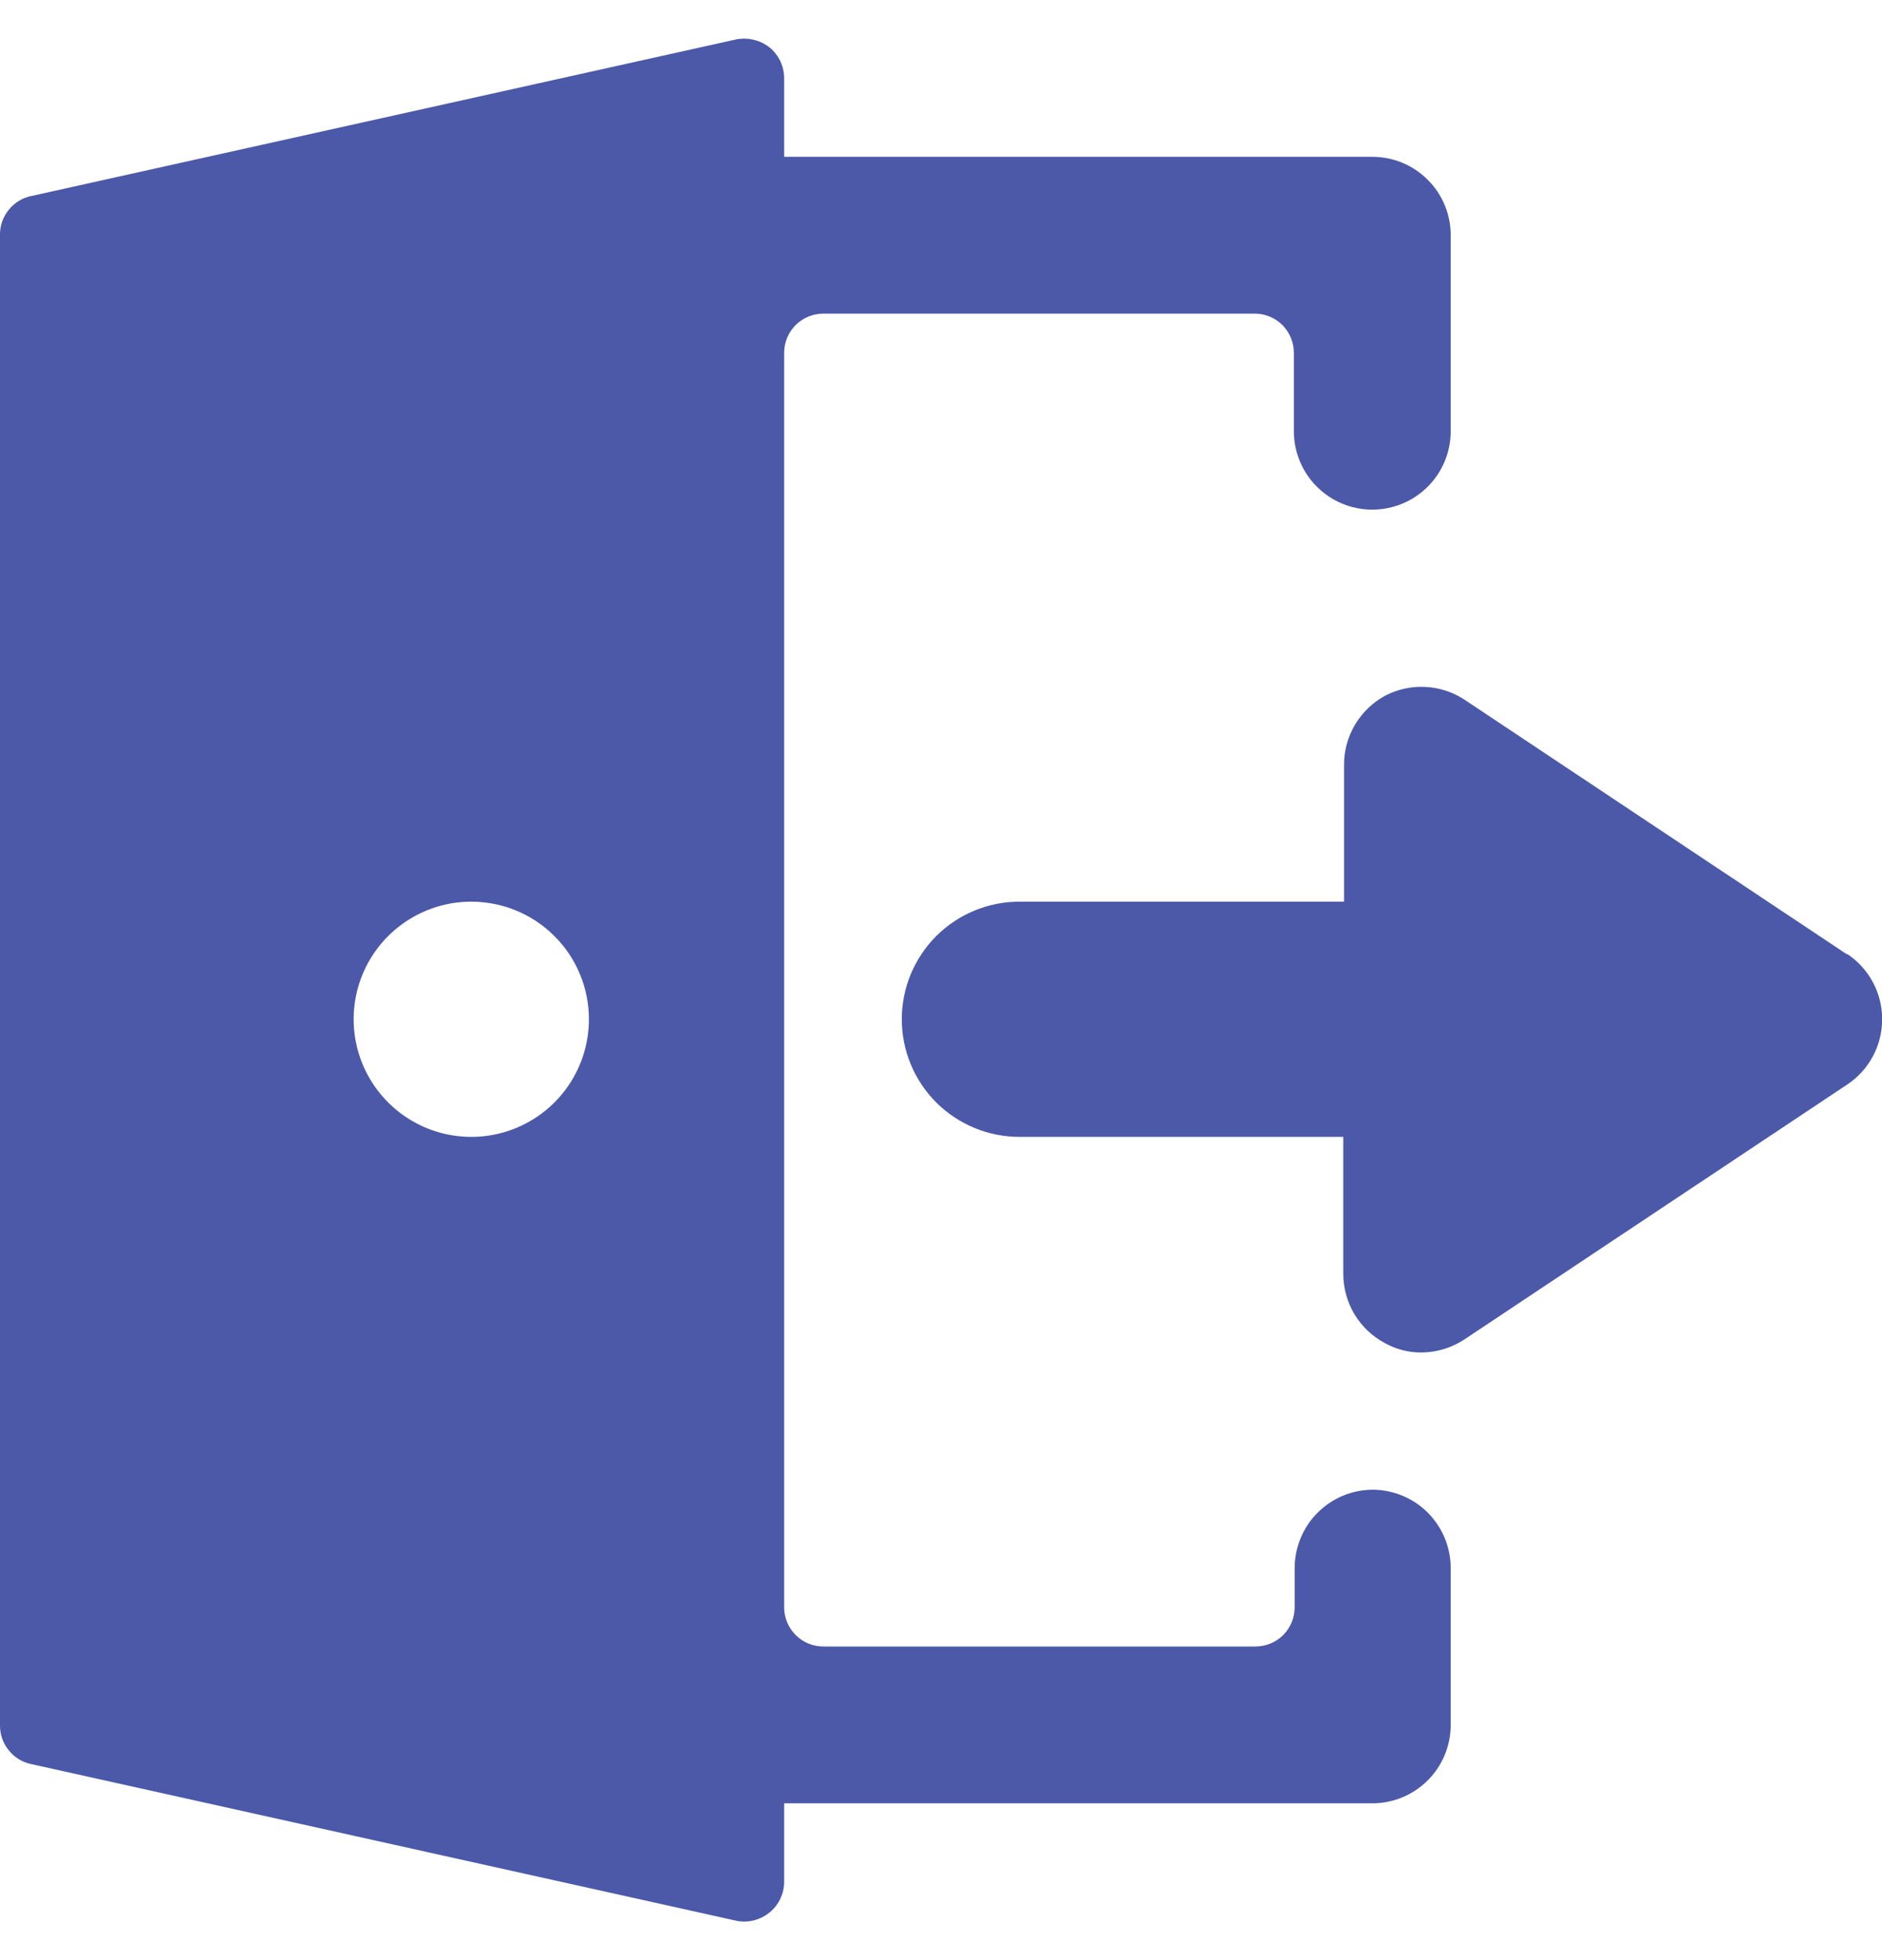 <svg width="24" height="25" viewBox="0 0 24 25" fill="none" xmlns="http://www.w3.org/2000/svg">
<path d="M17.51 19C17.245 19 16.991 19.105 16.803 19.293C16.616 19.48 16.51 19.735 16.51 20V20.5C16.51 20.633 16.457 20.76 16.364 20.854C16.27 20.947 16.143 21 16.01 21H10.51C10.444 21.001 10.377 20.989 10.316 20.965C10.254 20.94 10.198 20.904 10.15 20.857C10.103 20.811 10.065 20.755 10.039 20.694C10.013 20.632 10 20.567 10 20.5V4.5C10 4.367 10.053 4.24 10.146 4.146C10.24 4.053 10.367 4 10.5 4H16C16.133 4 16.26 4.053 16.354 4.146C16.447 4.24 16.5 4.367 16.5 4.5V5.5C16.5 5.765 16.605 6.02 16.793 6.207C16.98 6.395 17.235 6.5 17.5 6.5C17.765 6.5 18.02 6.395 18.207 6.207C18.395 6.02 18.5 5.765 18.5 5.5V3C18.5 2.735 18.395 2.48 18.207 2.293C18.02 2.105 17.765 2 17.5 2H10V1C10 0.926 9.984 0.852 9.953 0.785C9.922 0.718 9.877 0.658 9.82 0.61C9.762 0.563 9.694 0.529 9.622 0.51C9.549 0.491 9.474 0.488 9.4 0.5L0.4 2.5C0.285 2.523 0.183 2.586 0.11 2.678C0.036 2.769 -0.002 2.883 0 3V22C-0.002 22.117 0.036 22.231 0.11 22.322C0.183 22.414 0.285 22.477 0.4 22.5L9.4 24.5C9.473 24.513 9.549 24.51 9.621 24.491C9.693 24.472 9.759 24.437 9.817 24.39C9.874 24.342 9.92 24.282 9.952 24.215C9.983 24.148 10 24.074 10 24V23H17.5C17.765 23 18.02 22.895 18.207 22.707C18.395 22.52 18.5 22.265 18.5 22V20C18.5 19.736 18.396 19.484 18.211 19.296C18.025 19.109 17.774 19.003 17.51 19ZM7.51 13C7.51 13.296 7.422 13.586 7.258 13.832C7.094 14.079 6.86 14.271 6.586 14.385C6.313 14.499 6.012 14.529 5.721 14.472C5.43 14.415 5.163 14.273 4.953 14.064C4.743 13.855 4.599 13.589 4.54 13.299C4.481 13.008 4.509 12.707 4.621 12.433C4.733 12.159 4.924 11.924 5.169 11.758C5.415 11.592 5.704 11.502 6 11.5C6.198 11.499 6.394 11.537 6.577 11.611C6.76 11.686 6.927 11.796 7.067 11.936C7.208 12.075 7.319 12.241 7.395 12.424C7.471 12.606 7.51 12.802 7.51 13Z" fill="#4B59A8"/>
<path d="M23.55 12.17L18.67 8.92C18.522 8.824 18.352 8.77 18.177 8.761C18.001 8.752 17.826 8.79 17.67 8.87C17.51 8.955 17.377 9.082 17.283 9.237C17.19 9.392 17.14 9.569 17.14 9.75V11.5H13C12.602 11.5 12.221 11.658 11.939 11.939C11.658 12.221 11.5 12.602 11.5 13C11.5 13.398 11.658 13.779 11.939 14.061C12.221 14.342 12.602 14.5 13 14.5H17.13V16.25C17.131 16.431 17.18 16.608 17.273 16.763C17.367 16.918 17.5 17.045 17.66 17.13C17.803 17.21 17.965 17.252 18.13 17.25C18.326 17.248 18.517 17.189 18.68 17.08L23.56 13.83C23.696 13.739 23.808 13.615 23.885 13.47C23.962 13.325 24.002 13.164 24.002 13C24.002 12.836 23.962 12.674 23.885 12.53C23.808 12.385 23.696 12.261 23.56 12.17H23.55Z" fill="#4B59A8"/>
</svg>
